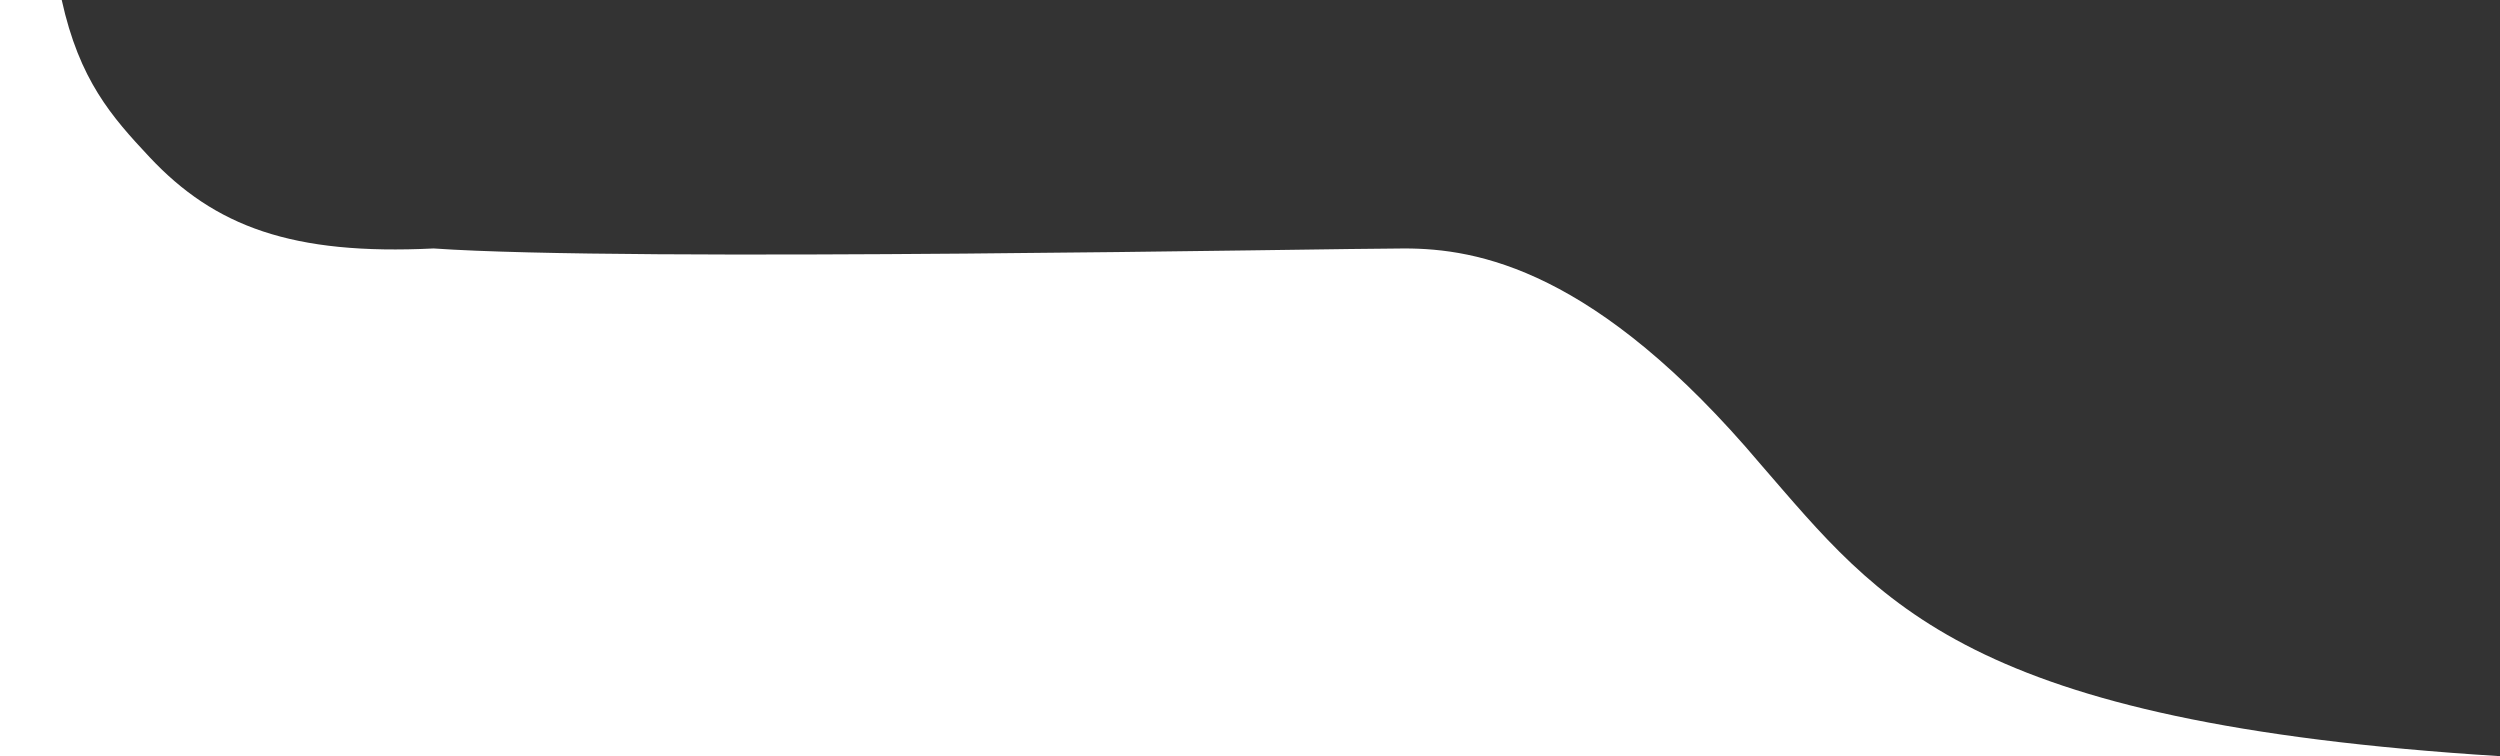 <svg 
 xmlns="http://www.w3.org/2000/svg"
 xmlns:xlink="http://www.w3.org/1999/xlink"
 width="162px" height="49px">
<rect width="100%" height="100%" fill="#333333" stroke="none"/>
<path fill-rule="evenodd"  fill="rgb(255, 255, 255)"
 d="M4.000,49.000 L-0.000,49.000 L-0.000,0.000 L4.000,0.000 C5.144,5.189 7.225,7.551 9.691,10.181 C13.911,14.681 18.940,16.549 28.1,16.1 C40.768,16.988 86.294,16.1 91.000,16.1 C95.706,16.1 103.397,17.417 114.1,30.1 C121.876,39.049 127.332,46.839 162.000,49.000 C145.335,49.007 4.000,49.000 4.000,49.000 Z"/>
</svg>